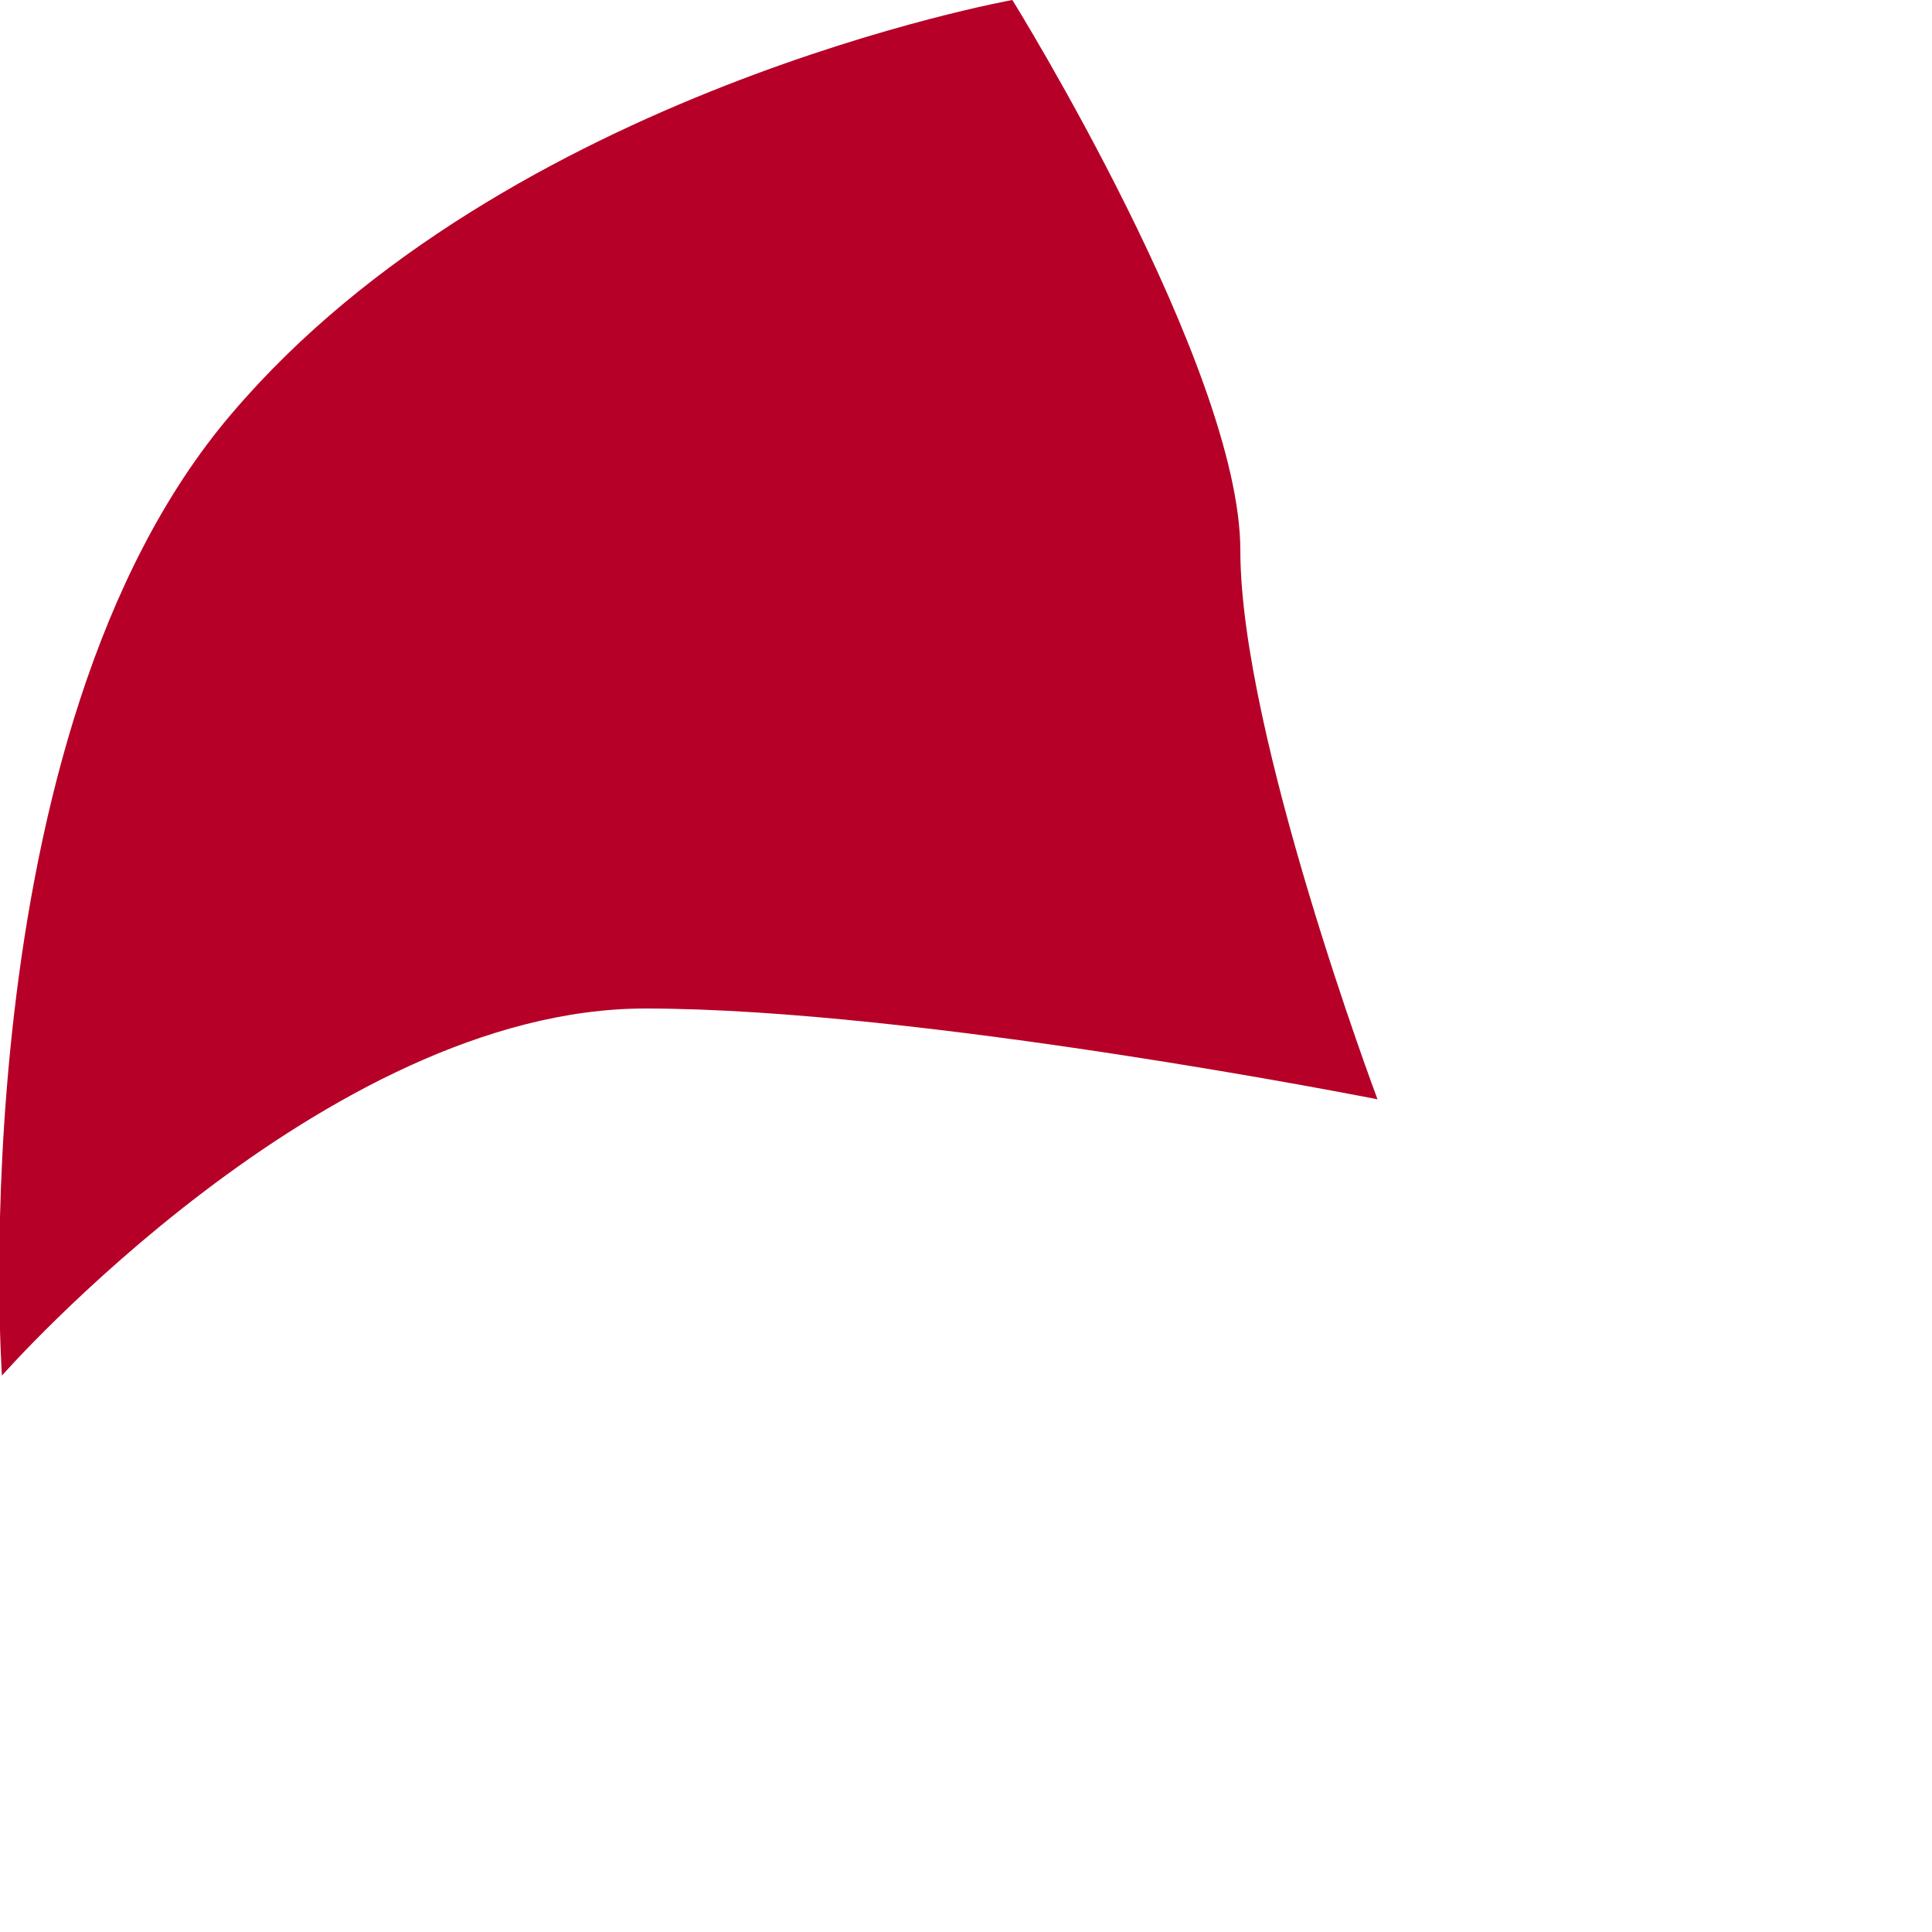 <?xml version="1.0" encoding="utf-8"?>
<svg xmlns="http://www.w3.org/2000/svg" fill="none" height="100%" overflow="visible" preserveAspectRatio="none" style="display: block;" viewBox="0 0 1 1" width="100%">
<path clip-rule="evenodd" d="M0.524 0C0.524 0 0.262 0.047 0.12 0.214C-0.022 0.38 0.001 0.712 0.001 0.712C0.001 0.712 0.168 0.522 0.334 0.522C0.476 0.522 0.713 0.569 0.713 0.569C0.713 0.569 0.642 0.38 0.642 0.285C0.642 0.19 0.524 0 0.524 0Z" fill="#B60027" fill-rule="evenodd" id="Vector"/>
</svg>